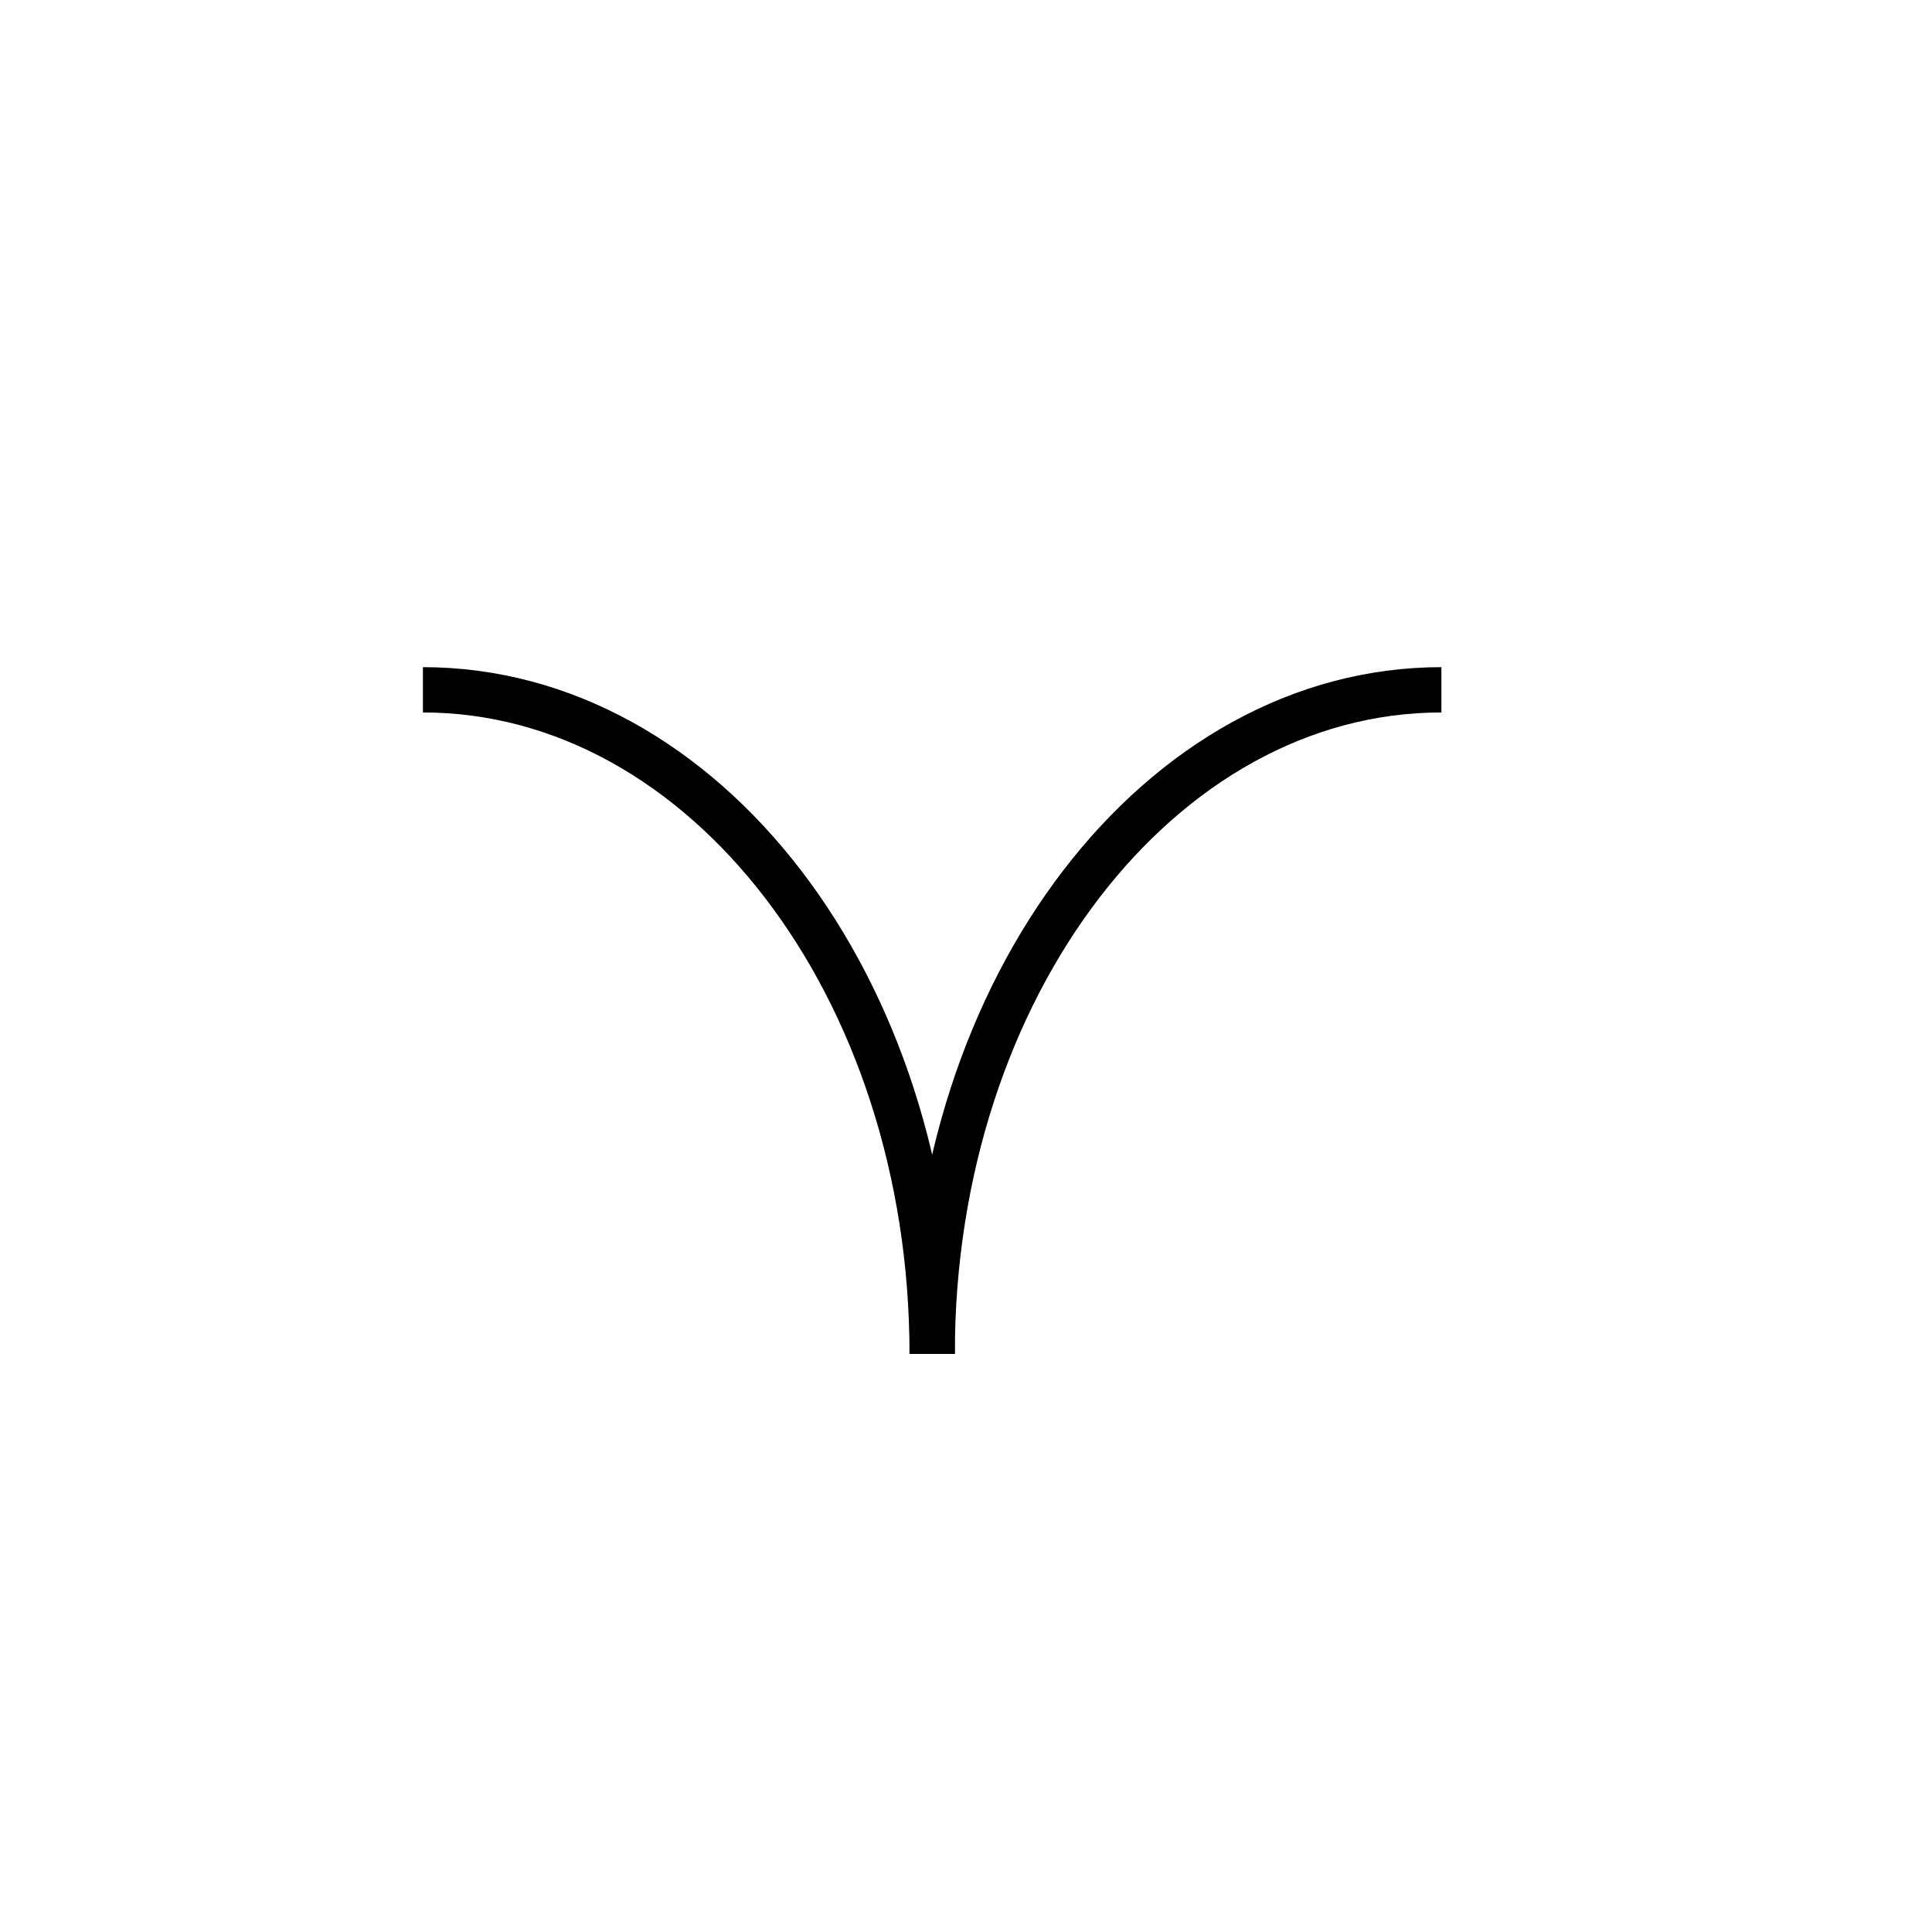 <?xml version="1.0" encoding="UTF-8"?> <svg xmlns="http://www.w3.org/2000/svg" xmlns:xlink="http://www.w3.org/1999/xlink" version="1.1" id="Layer_1" x="0px" y="0px" viewBox="0 0 700 700" style="enable-background:new 0 0 700 700;" xml:space="preserve"> <style type="text/css"> .st0{fill:none;stroke:#000000;stroke-width:16.416;stroke-miterlimit:10;} </style> <g> <g> <path class="st0" d="M337.74,490.55c0-133-82.52-240.62-184.51-240.62"></path> </g> <g> <path class="st0" d="M337.74,490.55c0-133,82.52-240.62,184.51-240.62"></path> </g> </g> </svg> 